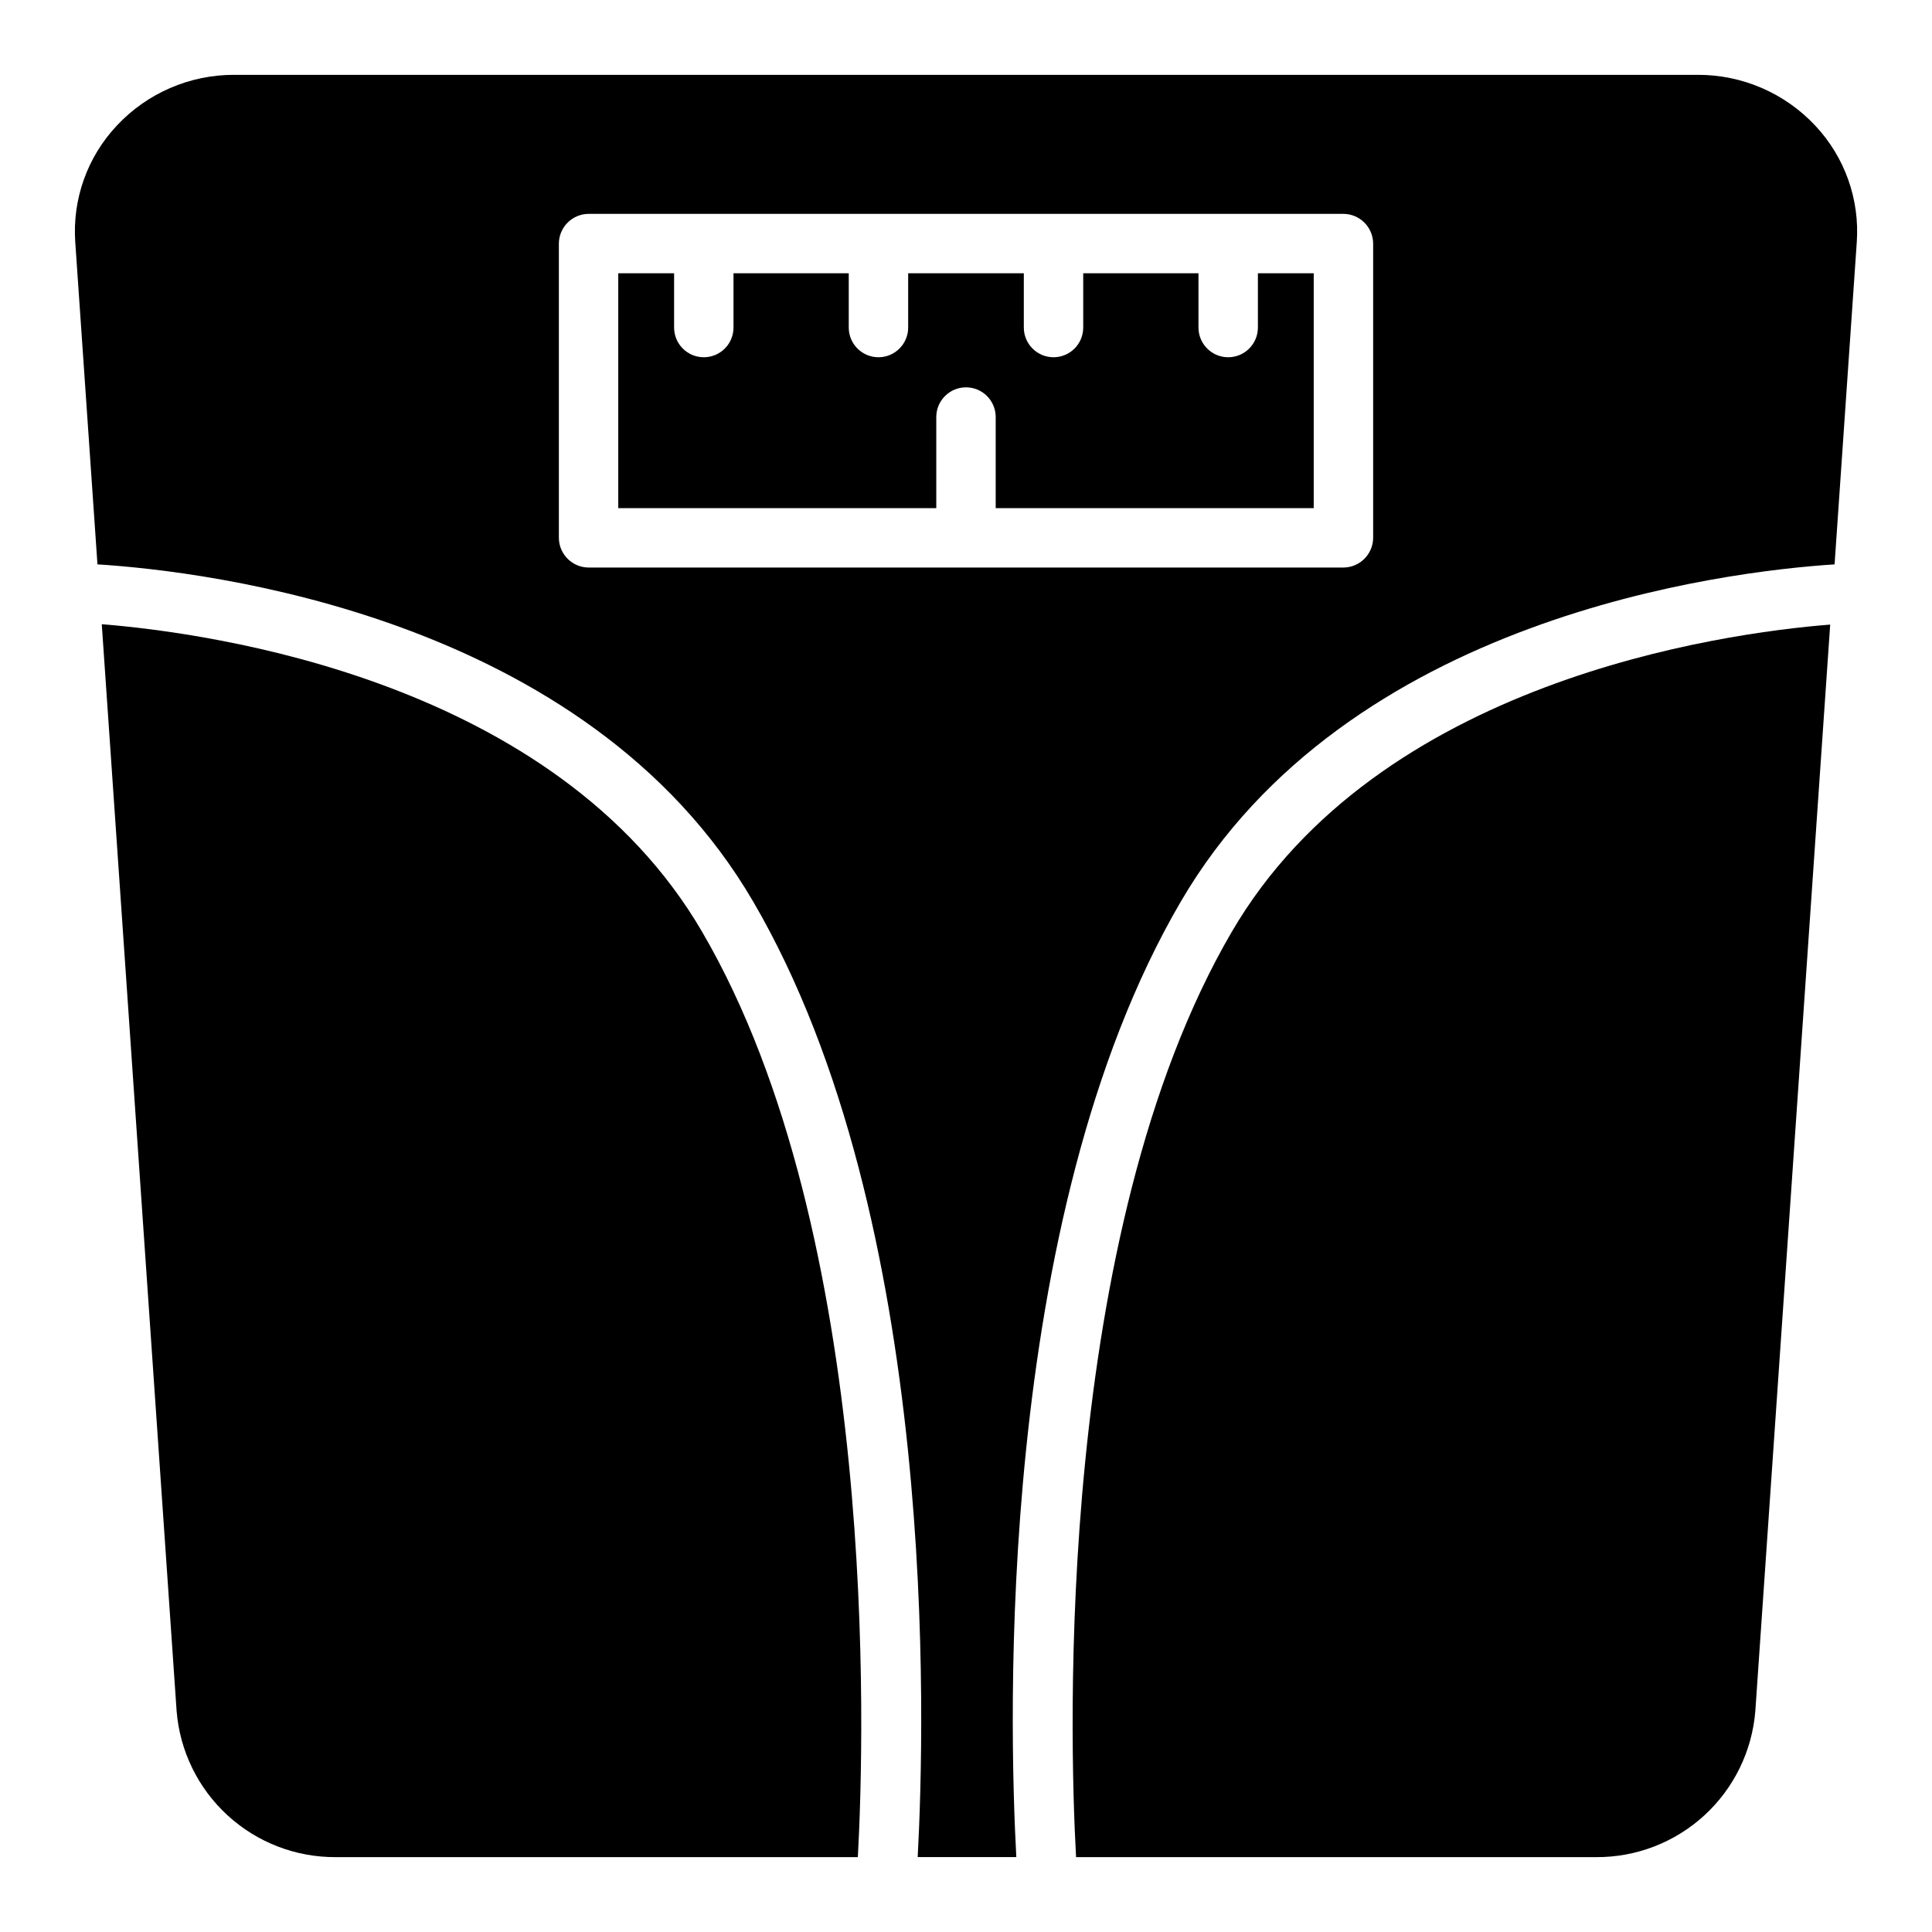<?xml version="1.0" encoding="UTF-8"?>
<!-- Uploaded to: ICON Repo, www.svgrepo.com, Generator: ICON Repo Mixer Tools -->
<svg fill="#000000" width="800px" height="800px" version="1.1" viewBox="144 144 512 512" xmlns="http://www.w3.org/2000/svg">
 <g>
  <path d="m629.02 309.52-19.84 287.91c-0.848 10.59-5.668 20.465-13.492 27.648-7.824 7.184-18.078 11.141-28.699 11.082h-137.82c-1.785-32.223-5.562-165 41.25-245.19 38.73-66.441 129.52-79.141 158.6-81.449z"/>
  <path d="m371.34 636.16h-138.34c-10.625 0.059-20.875-3.898-28.703-11.082-7.824-7.184-12.645-17.059-13.492-27.648l-19.836-288.01c28.551 2.309 120.18 14.695 159.12 81.555 46.809 80.188 43.031 212.96 41.246 245.19z"/>
  <path d="m625.04 177.27c-8.074-8.617-19.367-13.488-31.176-13.438h-387.72c-11.809-0.051-23.102 4.82-31.172 13.438-7.84 8.328-11.836 19.555-11.023 30.961l5.879 85.332c28.34 1.785 129.52 13.434 173.81 89.426 49.227 84.387 45.449 218 43.559 253.16h26.137c-1.891-35.16-5.668-168.88 43.559-253.16 44.082-75.57 144.21-87.535 173.29-89.426l5.879-85.332c0.812-11.406-3.184-22.633-11.02-30.961zm-117.14 109.26c-0.031 4.336-3.535 7.844-7.871 7.875h-200.05c-4.336-0.031-7.844-3.539-7.875-7.875v-77.984c0.031-4.336 3.539-7.844 7.875-7.871h200.05c4.336 0.027 7.84 3.535 7.871 7.871z"/>
  <path d="m492.15 216.42v62.242h-84.281v-24.141c0-4.348-3.523-7.871-7.871-7.871s-7.875 3.523-7.875 7.871v24.141h-84.281v-62.242h14.801v14.379c0 4.348 3.523 7.875 7.871 7.875s7.871-3.527 7.871-7.875v-14.379h30.543v14.379c0 4.348 3.523 7.875 7.871 7.875 4.348 0 7.875-3.527 7.875-7.875v-14.379h30.648v14.379c0 4.348 3.523 7.875 7.871 7.875 4.348 0 7.871-3.527 7.871-7.875v-14.379h30.543v14.379c0 4.348 3.523 7.875 7.871 7.875 4.348 0 7.875-3.527 7.875-7.875v-14.379z"/>
 </g>
</svg>